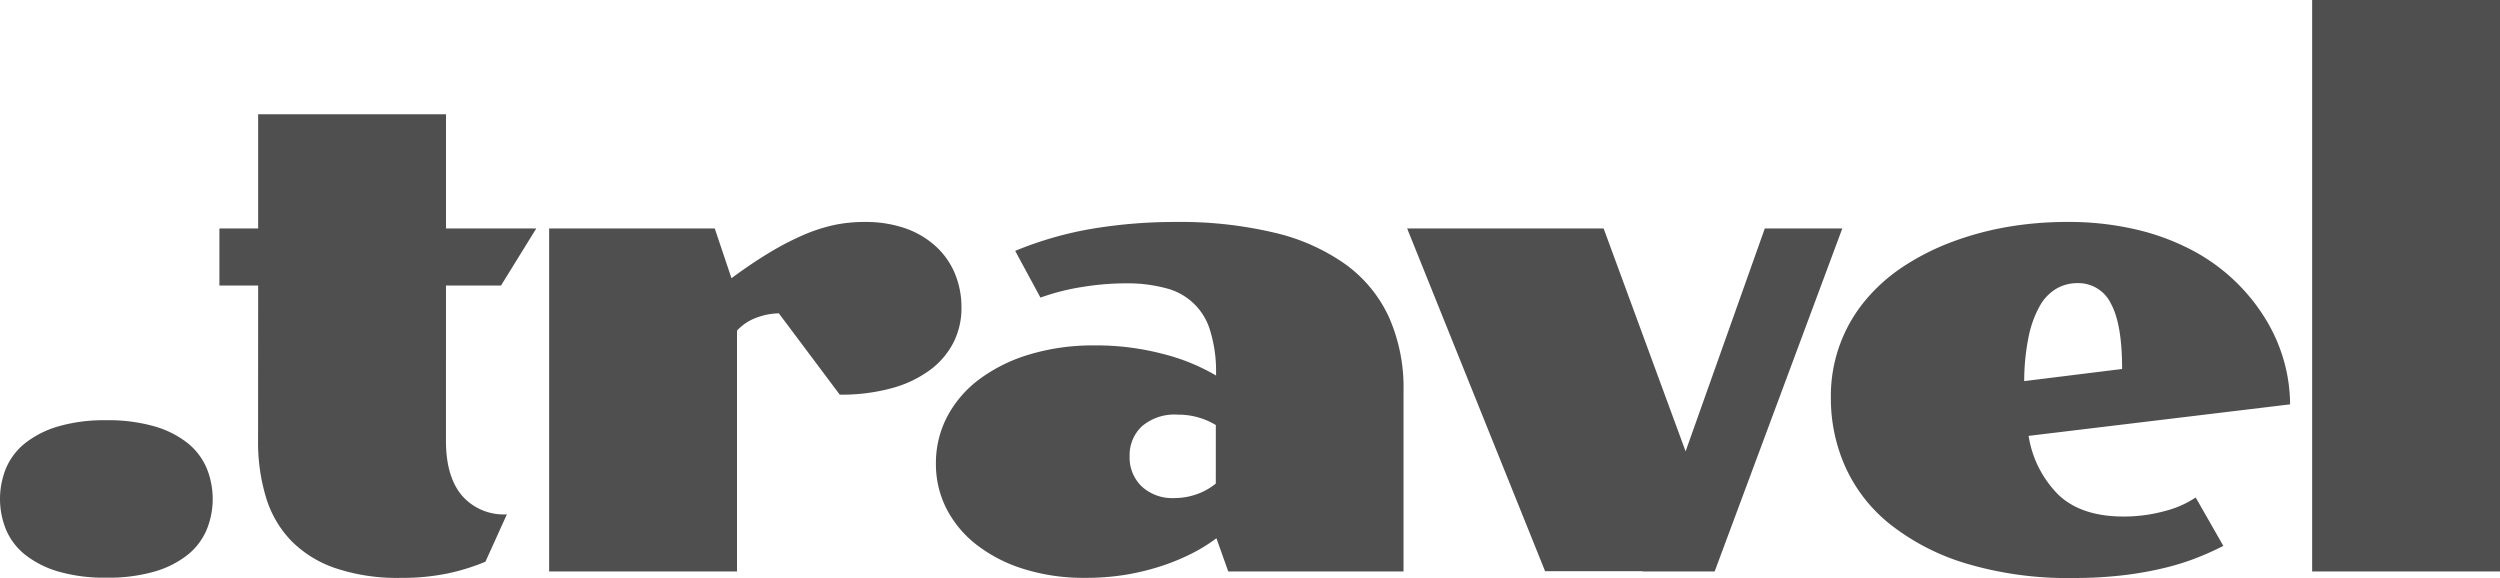 <svg xmlns="http://www.w3.org/2000/svg" viewBox="0 0 346 80" width="346" height="80"><path d="M28.6,64.792a11.253,11.253,0,0,1,0,8.527,8.892,8.892,0,0,1-2.608,3.449,13.285,13.285,0,0,1-4.573,2.326,22.912,22.912,0,0,1-6.681.856,22.841,22.841,0,0,1-6.7-.86,13.552,13.552,0,0,1-4.573-2.326A8.8,8.8,0,0,1,.839,73.315a11.251,11.251,0,0,1,0-8.527,8.859,8.859,0,0,1,2.632-3.449,13.546,13.546,0,0,1,4.573-2.322,22.841,22.841,0,0,1,6.693-.856,22.914,22.914,0,0,1,6.681.86,13.282,13.282,0,0,1,4.573,2.322A8.953,8.953,0,0,1,28.6,64.792ZM69.336,39.521l4.884-7.9H61.726V15.81h-26V31.616H30.365v7.9h5.363l-.012,21.413a26.293,26.293,0,0,0,1.126,8A14.791,14.791,0,0,0,40.358,74.9a15.722,15.722,0,0,0,6.14,3.76,26.9,26.9,0,0,0,8.908,1.319,31.382,31.382,0,0,0,6.484-.6,29.215,29.215,0,0,0,5.293-1.638l2.968-6.553A7.672,7.672,0,0,1,63.9,68.548q-2.178-2.63-2.178-7.52V39.521Zm62.607,7.917a10.5,10.5,0,0,0,1.122-4.841,12.116,12.116,0,0,0-.933-4.8,10.646,10.646,0,0,0-2.681-3.76,12.216,12.216,0,0,0-4.212-2.457,16.713,16.713,0,0,0-5.53-.86,20.246,20.246,0,0,0-4.237.414,23.528,23.528,0,0,0-4.4,1.438,39.763,39.763,0,0,0-4.691,2.457q-2.419,1.462-5.146,3.473L98.92,31.616H76V79.09H102V45.758a6.8,6.8,0,0,1,2.775-1.819,9.064,9.064,0,0,1,3.017-.573l8.429,11.255a26.4,26.4,0,0,0,7.156-.885,15.958,15.958,0,0,0,5.289-2.494A10.975,10.975,0,0,0,131.943,47.438ZM192.2,43.825A24.058,24.058,0,0,1,194.247,54.1V79.09H169.988l-1.637-4.6a22.276,22.276,0,0,1-3.381,2.1,29.673,29.673,0,0,1-4.311,1.773,33.768,33.768,0,0,1-4.978,1.2,34.132,34.132,0,0,1-5.506.41,27.687,27.687,0,0,1-8.5-1.229,20.5,20.5,0,0,1-6.488-3.326,15.047,15.047,0,0,1-4.175-4.972,13.635,13.635,0,0,1-1.482-6.308,13.781,13.781,0,0,1,1.531-6.418,15.435,15.435,0,0,1,4.4-5.173,22.2,22.2,0,0,1,6.959-3.473,30.552,30.552,0,0,1,9.1-1.27,36.239,36.239,0,0,1,9.415,1.175,27.893,27.893,0,0,1,7.368,2.994v-.369a19.088,19.088,0,0,0-.786-5.734,8.5,8.5,0,0,0-6.173-5.988,20.675,20.675,0,0,0-5.58-.668,37.75,37.75,0,0,0-6.034.512A31.131,31.131,0,0,0,144,41.188l-3.5-6.467a49.62,49.62,0,0,1,10.8-3.088,69.585,69.585,0,0,1,11.5-.913,56.023,56.023,0,0,1,13.48,1.462,28.006,28.006,0,0,1,9.861,4.346A18.669,18.669,0,0,1,192.2,43.825Zm-23.931,15A10.048,10.048,0,0,0,163,57.386a6.95,6.95,0,0,0-4.953,1.606,5.452,5.452,0,0,0-1.707,4.145h0a5.534,5.534,0,0,0,1.678,4.19,6.218,6.218,0,0,0,4.5,1.606,9.323,9.323,0,0,0,3.017-.5,8.8,8.8,0,0,0,2.73-1.507Zm75.98-27.209-10.963,30.85L221.94,31.616H194.746l19.092,47.434h13.509v.041h9.96l17.668-47.475Zm72.7,24.346-36.191,4.362a14.7,14.7,0,0,0,4.212,8.237q3.16,2.912,8.854,2.924a21.193,21.193,0,0,0,5.817-.766,13.79,13.79,0,0,0,4.241-1.868l3.827,6.7a40.977,40.977,0,0,1-3.852,1.724,34.452,34.452,0,0,1-4.618,1.4,47.955,47.955,0,0,1-5.555.958,57.536,57.536,0,0,1-6.677.36,48.987,48.987,0,0,1-15.036-2.048A31.6,31.6,0,0,1,261.516,72.5a21.445,21.445,0,0,1-6.14-7.925,23.219,23.219,0,0,1-1.985-9.482,20.638,20.638,0,0,1,4.859-13.627,23.937,23.937,0,0,1,5.387-4.718,34.021,34.021,0,0,1,6.75-3.354A42.447,42.447,0,0,1,278,31.378a48.3,48.3,0,0,1,8.052-.659A40.9,40.9,0,0,1,295.8,31.8a32.294,32.294,0,0,1,7.8,2.945,26.206,26.206,0,0,1,10.1,9.654,22.866,22.866,0,0,1,2.456,5.771A22.478,22.478,0,0,1,316.947,55.961ZM293.7,51.067q0-6.23-1.556-9.056a4.985,4.985,0,0,0-4.622-2.826,5.8,5.8,0,0,0-2.919.766,6.4,6.4,0,0,0-2.3,2.4,14.648,14.648,0,0,0-1.531,4.19,30.91,30.91,0,0,0-.622,6.205ZM320,0V79.09h26V0Z" transform="translate(0.001)" fill="#4f4f4f"/></svg>